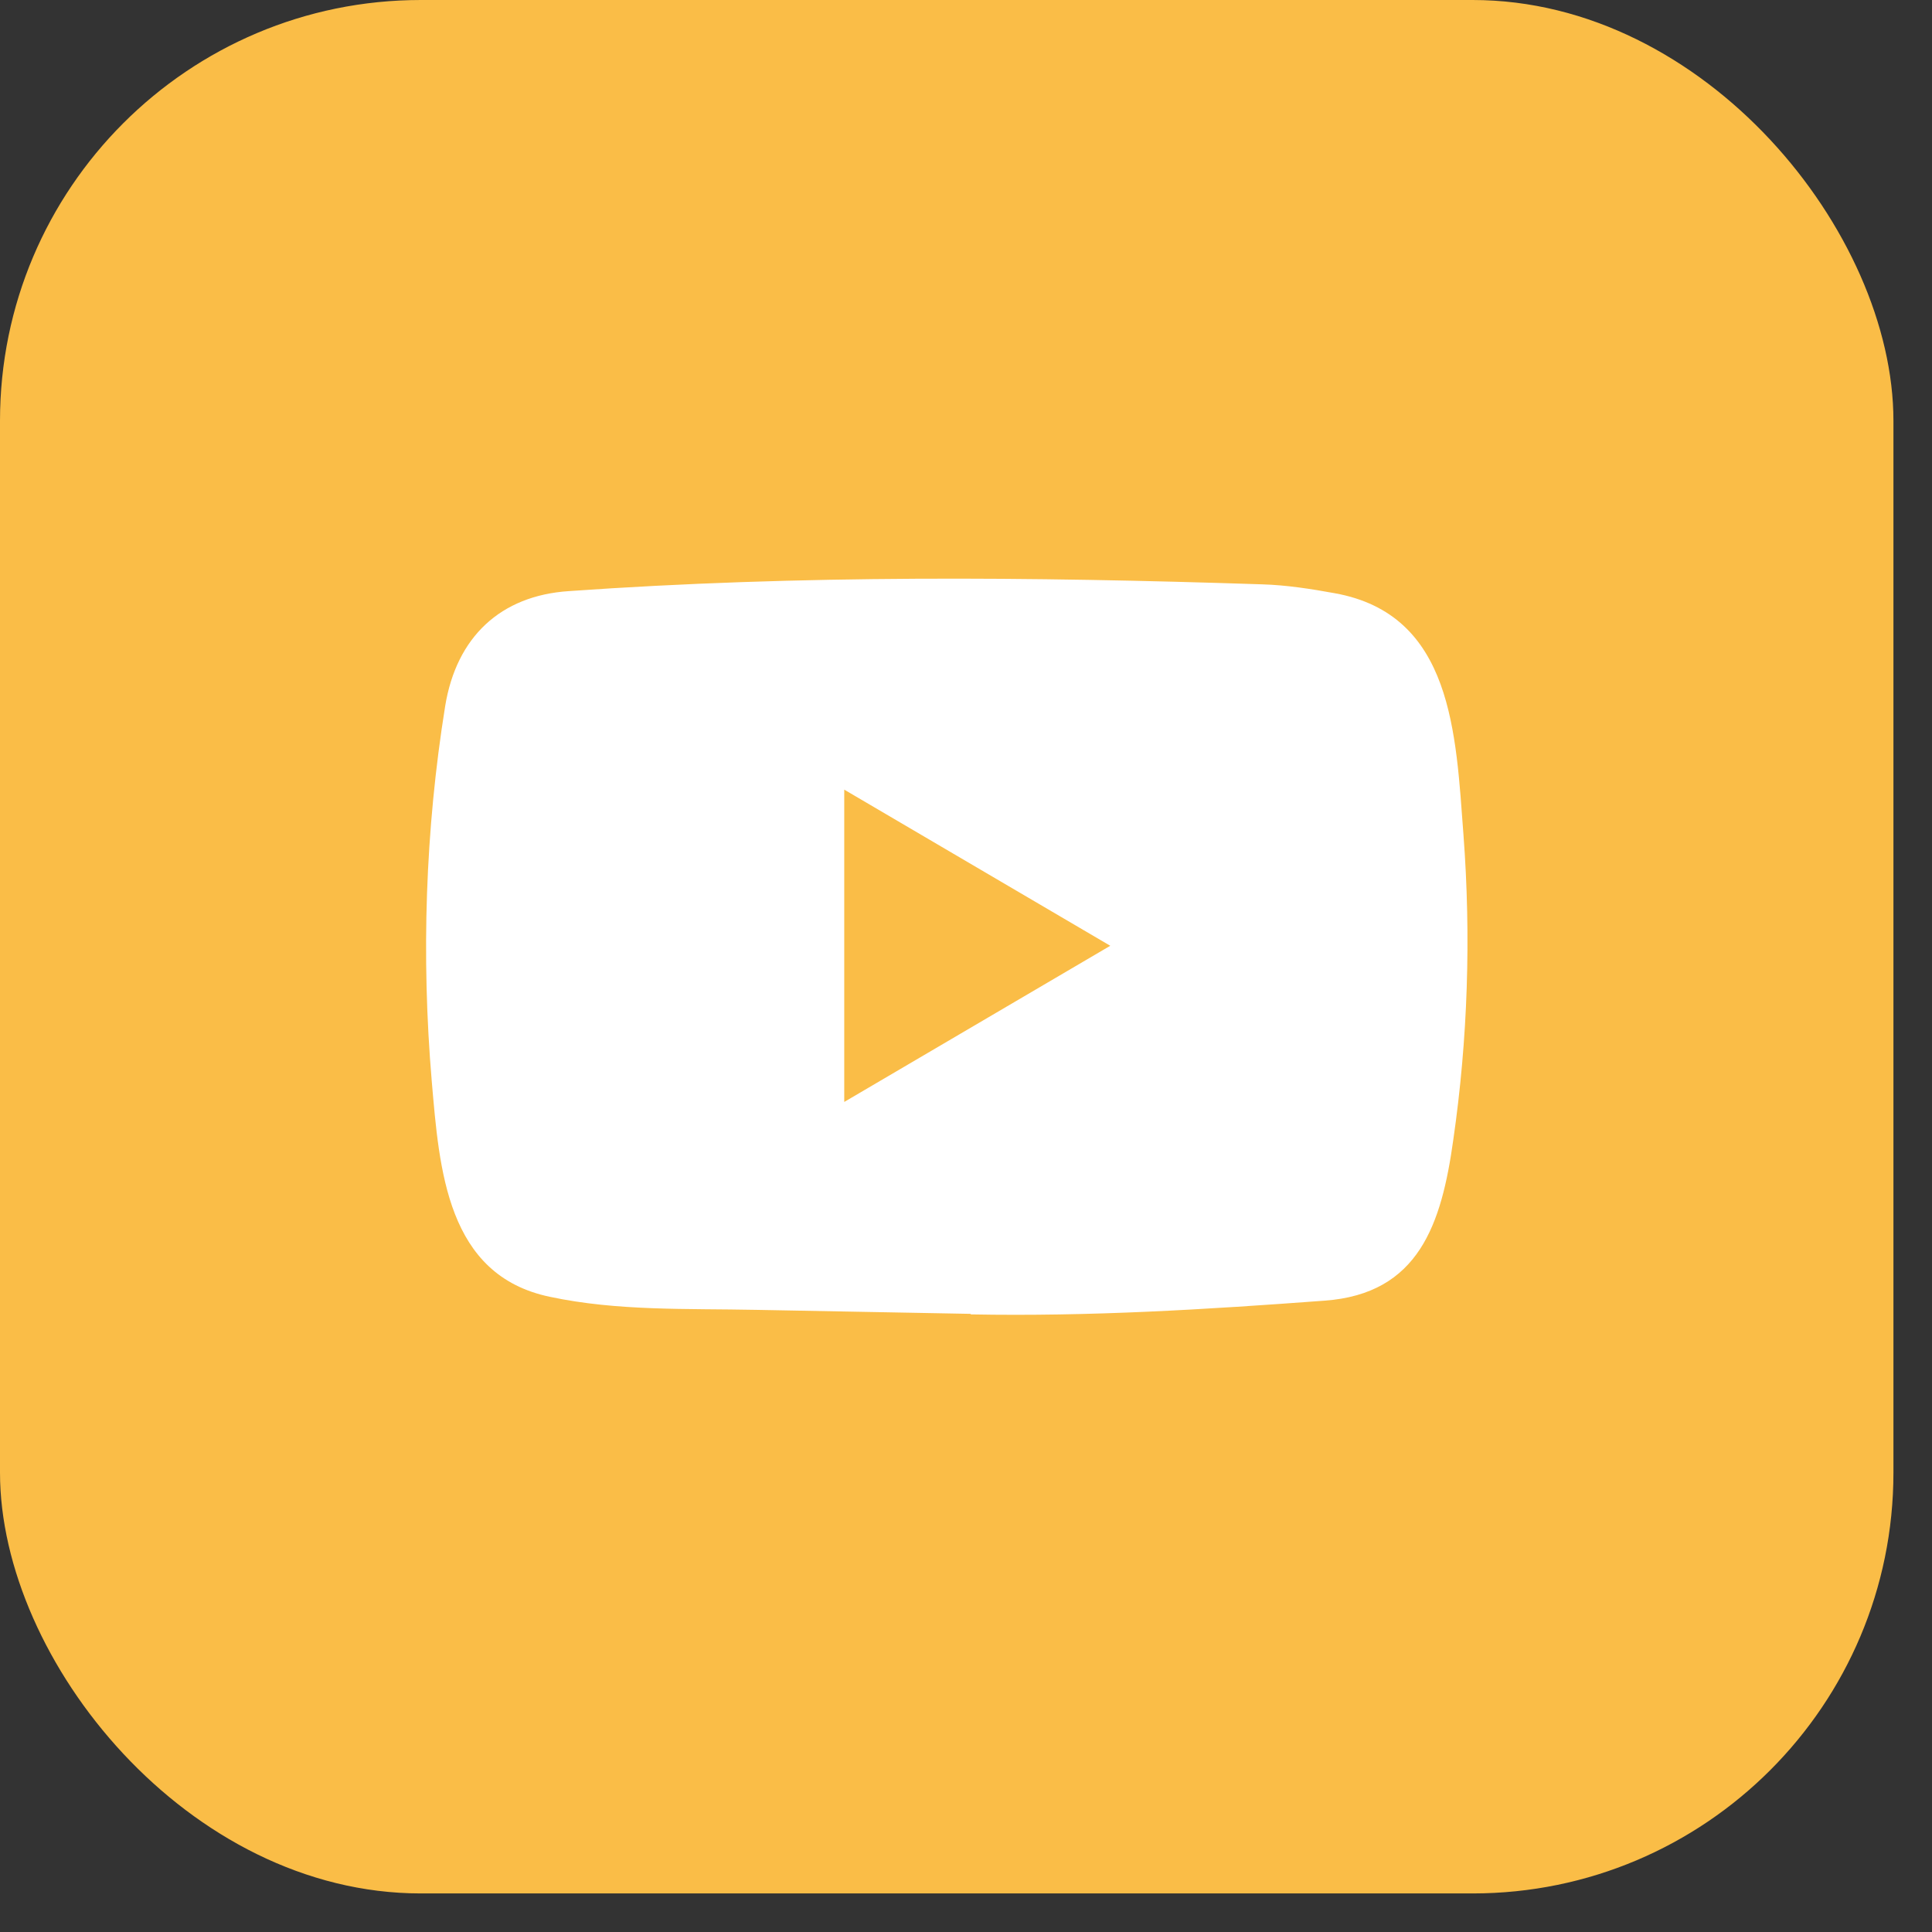 <?xml version="1.0" encoding="UTF-8"?>
<svg xmlns="http://www.w3.org/2000/svg" width="49" height="49" viewBox="0 0 49 49" fill="none">
  <rect x="0" y="0" width="49" height="49" fill="#333333" stroke="none"/>
  <rect width="48.022" height="48.022" rx="10.672" fill="#FABD47"></rect>
  <path d="M24.598 33.322L19.179 33.221C17.425 33.185 15.666 33.256 13.946 32.89C11.329 32.344 11.144 29.666 10.95 27.419C10.682 24.26 10.786 21.044 11.29 17.912C11.575 16.155 12.696 15.106 14.428 14.992C20.278 14.578 26.167 14.627 32.004 14.82C32.62 14.838 33.241 14.934 33.849 15.045C36.849 15.582 36.923 18.617 37.117 21.173C37.311 23.754 37.229 26.349 36.858 28.913C36.561 31.036 35.992 32.816 33.59 32.988C30.581 33.212 27.641 33.393 24.624 33.336C24.624 33.322 24.607 33.322 24.598 33.322ZM21.412 27.948C23.68 26.617 25.904 25.309 28.159 23.987C25.887 22.657 23.667 21.348 21.412 20.027V27.948Z" fill="white"></path>
</svg>
